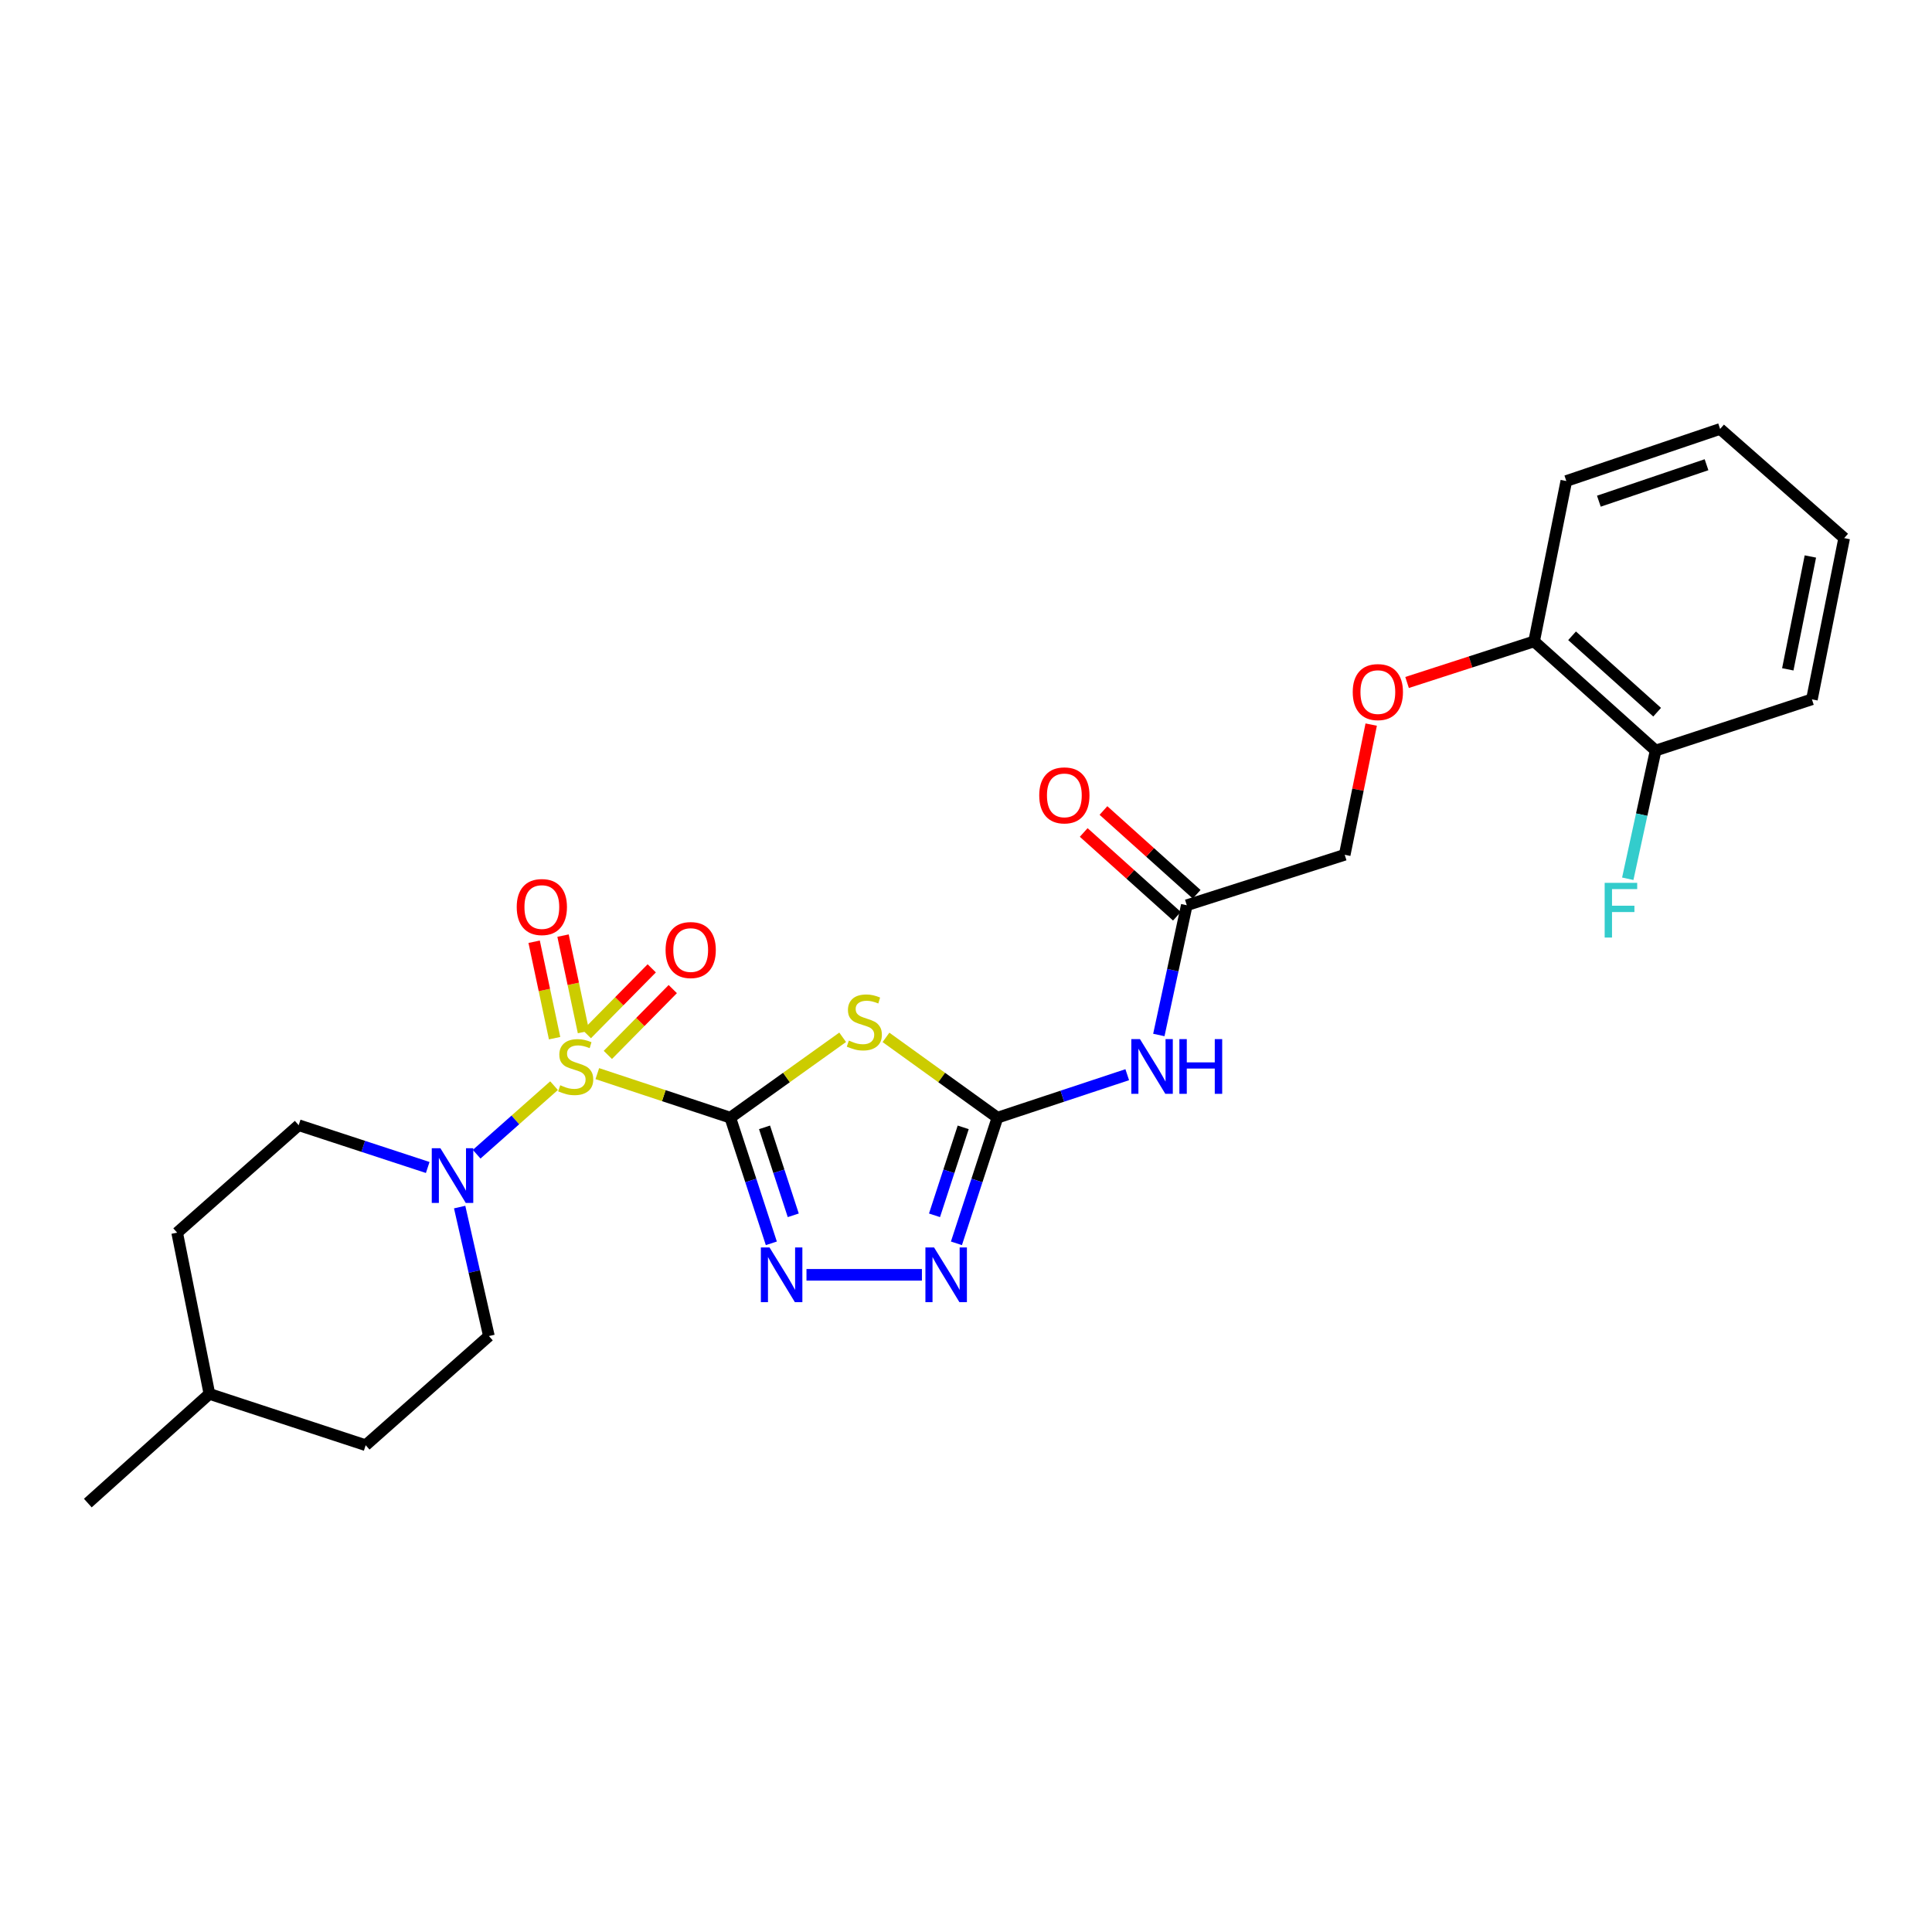 <?xml version='1.0' encoding='iso-8859-1'?>
<svg version='1.1' baseProfile='full'
              xmlns='http://www.w3.org/2000/svg'
                      xmlns:rdkit='http://www.rdkit.org/xml'
                      xmlns:xlink='http://www.w3.org/1999/xlink'
                  xml:space='preserve'
width='1000px' height='1000px' viewBox='0 0 1000 1000'>
<!-- END OF HEADER -->
<rect style='opacity:1.0;fill:#FFFFFF;stroke:none' width='1000' height='1000' x='0' y='0'> </rect>
<path class='bond-0' d='M 378.001,578.507 L 343.585,567.108' style='fill:none;fill-rule:evenodd;stroke:#000000;stroke-width:6px;stroke-linecap:butt;stroke-linejoin:miter;stroke-opacity:1' />
<path class='bond-0' d='M 343.585,567.108 L 309.169,555.709' style='fill:none;fill-rule:evenodd;stroke:#CCCC00;stroke-width:6px;stroke-linecap:butt;stroke-linejoin:miter;stroke-opacity:1' />
<path class='bond-1' d='M 378.001,578.507 L 407.082,557.705' style='fill:none;fill-rule:evenodd;stroke:#000000;stroke-width:6px;stroke-linecap:butt;stroke-linejoin:miter;stroke-opacity:1' />
<path class='bond-1' d='M 407.082,557.705 L 436.164,536.902' style='fill:none;fill-rule:evenodd;stroke:#CCCC00;stroke-width:6px;stroke-linecap:butt;stroke-linejoin:miter;stroke-opacity:1' />
<path class='bond-2' d='M 378.001,578.507 L 388.621,611.025' style='fill:none;fill-rule:evenodd;stroke:#000000;stroke-width:6px;stroke-linecap:butt;stroke-linejoin:miter;stroke-opacity:1' />
<path class='bond-2' d='M 388.621,611.025 L 399.24,643.544' style='fill:none;fill-rule:evenodd;stroke:#0000FF;stroke-width:6px;stroke-linecap:butt;stroke-linejoin:miter;stroke-opacity:1' />
<path class='bond-2' d='M 395.721,583.516 L 403.155,606.279' style='fill:none;fill-rule:evenodd;stroke:#000000;stroke-width:6px;stroke-linecap:butt;stroke-linejoin:miter;stroke-opacity:1' />
<path class='bond-2' d='M 403.155,606.279 L 410.589,629.041' style='fill:none;fill-rule:evenodd;stroke:#0000FF;stroke-width:6px;stroke-linecap:butt;stroke-linejoin:miter;stroke-opacity:1' />
<path class='bond-5' d='M 286.772,561.935 L 266.744,579.679' style='fill:none;fill-rule:evenodd;stroke:#CCCC00;stroke-width:6px;stroke-linecap:butt;stroke-linejoin:miter;stroke-opacity:1' />
<path class='bond-5' d='M 266.744,579.679 L 246.717,597.423' style='fill:none;fill-rule:evenodd;stroke:#0000FF;stroke-width:6px;stroke-linecap:butt;stroke-linejoin:miter;stroke-opacity:1' />
<path class='bond-8' d='M 302.017,534.186 L 296.722,509.229' style='fill:none;fill-rule:evenodd;stroke:#CCCC00;stroke-width:6px;stroke-linecap:butt;stroke-linejoin:miter;stroke-opacity:1' />
<path class='bond-8' d='M 296.722,509.229 L 291.427,484.272' style='fill:none;fill-rule:evenodd;stroke:#FF0000;stroke-width:6px;stroke-linecap:butt;stroke-linejoin:miter;stroke-opacity:1' />
<path class='bond-8' d='M 287.06,537.36 L 281.765,512.402' style='fill:none;fill-rule:evenodd;stroke:#CCCC00;stroke-width:6px;stroke-linecap:butt;stroke-linejoin:miter;stroke-opacity:1' />
<path class='bond-8' d='M 281.765,512.402 L 276.47,487.445' style='fill:none;fill-rule:evenodd;stroke:#FF0000;stroke-width:6px;stroke-linecap:butt;stroke-linejoin:miter;stroke-opacity:1' />
<path class='bond-9' d='M 314.624,546.018 L 331.425,528.985' style='fill:none;fill-rule:evenodd;stroke:#CCCC00;stroke-width:6px;stroke-linecap:butt;stroke-linejoin:miter;stroke-opacity:1' />
<path class='bond-9' d='M 331.425,528.985 L 348.226,511.951' style='fill:none;fill-rule:evenodd;stroke:#FF0000;stroke-width:6px;stroke-linecap:butt;stroke-linejoin:miter;stroke-opacity:1' />
<path class='bond-9' d='M 303.738,535.281 L 320.539,518.247' style='fill:none;fill-rule:evenodd;stroke:#CCCC00;stroke-width:6px;stroke-linecap:butt;stroke-linejoin:miter;stroke-opacity:1' />
<path class='bond-9' d='M 320.539,518.247 L 337.34,501.214' style='fill:none;fill-rule:evenodd;stroke:#FF0000;stroke-width:6px;stroke-linecap:butt;stroke-linejoin:miter;stroke-opacity:1' />
<path class='bond-3' d='M 458.579,536.95 L 487.427,557.729' style='fill:none;fill-rule:evenodd;stroke:#CCCC00;stroke-width:6px;stroke-linecap:butt;stroke-linejoin:miter;stroke-opacity:1' />
<path class='bond-3' d='M 487.427,557.729 L 516.276,578.507' style='fill:none;fill-rule:evenodd;stroke:#000000;stroke-width:6px;stroke-linecap:butt;stroke-linejoin:miter;stroke-opacity:1' />
<path class='bond-4' d='M 417.432,659.843 L 477.183,659.843' style='fill:none;fill-rule:evenodd;stroke:#0000FF;stroke-width:6px;stroke-linecap:butt;stroke-linejoin:miter;stroke-opacity:1' />
<path class='bond-6' d='M 516.276,578.507 L 549.866,567.383' style='fill:none;fill-rule:evenodd;stroke:#000000;stroke-width:6px;stroke-linecap:butt;stroke-linejoin:miter;stroke-opacity:1' />
<path class='bond-6' d='M 549.866,567.383 L 583.456,556.259' style='fill:none;fill-rule:evenodd;stroke:#0000FF;stroke-width:6px;stroke-linecap:butt;stroke-linejoin:miter;stroke-opacity:1' />
<path class='bond-26' d='M 516.276,578.507 L 505.663,611.025' style='fill:none;fill-rule:evenodd;stroke:#000000;stroke-width:6px;stroke-linecap:butt;stroke-linejoin:miter;stroke-opacity:1' />
<path class='bond-26' d='M 505.663,611.025 L 495.05,643.544' style='fill:none;fill-rule:evenodd;stroke:#0000FF;stroke-width:6px;stroke-linecap:butt;stroke-linejoin:miter;stroke-opacity:1' />
<path class='bond-26' d='M 498.556,583.518 L 491.127,606.281' style='fill:none;fill-rule:evenodd;stroke:#000000;stroke-width:6px;stroke-linecap:butt;stroke-linejoin:miter;stroke-opacity:1' />
<path class='bond-26' d='M 491.127,606.281 L 483.698,629.044' style='fill:none;fill-rule:evenodd;stroke:#0000FF;stroke-width:6px;stroke-linecap:butt;stroke-linejoin:miter;stroke-opacity:1' />
<path class='bond-10' d='M 221.387,604.286 L 187.994,593.342' style='fill:none;fill-rule:evenodd;stroke:#0000FF;stroke-width:6px;stroke-linecap:butt;stroke-linejoin:miter;stroke-opacity:1' />
<path class='bond-10' d='M 187.994,593.342 L 154.602,582.398' style='fill:none;fill-rule:evenodd;stroke:#000000;stroke-width:6px;stroke-linecap:butt;stroke-linejoin:miter;stroke-opacity:1' />
<path class='bond-11' d='M 237.915,624.782 L 245.485,658.159' style='fill:none;fill-rule:evenodd;stroke:#0000FF;stroke-width:6px;stroke-linecap:butt;stroke-linejoin:miter;stroke-opacity:1' />
<path class='bond-11' d='M 245.485,658.159 L 253.054,691.536' style='fill:none;fill-rule:evenodd;stroke:#000000;stroke-width:6px;stroke-linecap:butt;stroke-linejoin:miter;stroke-opacity:1' />
<path class='bond-7' d='M 599.813,535.71 L 607.045,502.131' style='fill:none;fill-rule:evenodd;stroke:#0000FF;stroke-width:6px;stroke-linecap:butt;stroke-linejoin:miter;stroke-opacity:1' />
<path class='bond-7' d='M 607.045,502.131 L 614.278,468.553' style='fill:none;fill-rule:evenodd;stroke:#000000;stroke-width:6px;stroke-linecap:butt;stroke-linejoin:miter;stroke-opacity:1' />
<path class='bond-14' d='M 619.388,462.867 L 595.268,441.191' style='fill:none;fill-rule:evenodd;stroke:#000000;stroke-width:6px;stroke-linecap:butt;stroke-linejoin:miter;stroke-opacity:1' />
<path class='bond-14' d='M 595.268,441.191 L 571.148,419.516' style='fill:none;fill-rule:evenodd;stroke:#FF0000;stroke-width:6px;stroke-linecap:butt;stroke-linejoin:miter;stroke-opacity:1' />
<path class='bond-14' d='M 609.168,474.239 L 585.048,452.564' style='fill:none;fill-rule:evenodd;stroke:#000000;stroke-width:6px;stroke-linecap:butt;stroke-linejoin:miter;stroke-opacity:1' />
<path class='bond-14' d='M 585.048,452.564 L 560.928,430.888' style='fill:none;fill-rule:evenodd;stroke:#FF0000;stroke-width:6px;stroke-linecap:butt;stroke-linejoin:miter;stroke-opacity:1' />
<path class='bond-16' d='M 614.278,468.553 L 696.021,442.441' style='fill:none;fill-rule:evenodd;stroke:#000000;stroke-width:6px;stroke-linecap:butt;stroke-linejoin:miter;stroke-opacity:1' />
<path class='bond-19' d='M 154.602,582.398 L 91.699,638.029' style='fill:none;fill-rule:evenodd;stroke:#000000;stroke-width:6px;stroke-linecap:butt;stroke-linejoin:miter;stroke-opacity:1' />
<path class='bond-18' d='M 253.054,691.536 L 189.276,748.042' style='fill:none;fill-rule:evenodd;stroke:#000000;stroke-width:6px;stroke-linecap:butt;stroke-linejoin:miter;stroke-opacity:1' />
<path class='bond-12' d='M 709.731,375.051 L 702.876,408.746' style='fill:none;fill-rule:evenodd;stroke:#FF0000;stroke-width:6px;stroke-linecap:butt;stroke-linejoin:miter;stroke-opacity:1' />
<path class='bond-12' d='M 702.876,408.746 L 696.021,442.441' style='fill:none;fill-rule:evenodd;stroke:#000000;stroke-width:6px;stroke-linecap:butt;stroke-linejoin:miter;stroke-opacity:1' />
<path class='bond-13' d='M 728.297,353.249 L 761.173,342.617' style='fill:none;fill-rule:evenodd;stroke:#FF0000;stroke-width:6px;stroke-linecap:butt;stroke-linejoin:miter;stroke-opacity:1' />
<path class='bond-13' d='M 761.173,342.617 L 794.049,331.986' style='fill:none;fill-rule:evenodd;stroke:#000000;stroke-width:6px;stroke-linecap:butt;stroke-linejoin:miter;stroke-opacity:1' />
<path class='bond-15' d='M 794.049,331.986 L 856.951,388.483' style='fill:none;fill-rule:evenodd;stroke:#000000;stroke-width:6px;stroke-linecap:butt;stroke-linejoin:miter;stroke-opacity:1' />
<path class='bond-15' d='M 813.701,329.085 L 857.733,368.633' style='fill:none;fill-rule:evenodd;stroke:#000000;stroke-width:6px;stroke-linecap:butt;stroke-linejoin:miter;stroke-opacity:1' />
<path class='bond-21' d='M 794.049,331.986 L 810.724,248.976' style='fill:none;fill-rule:evenodd;stroke:#000000;stroke-width:6px;stroke-linecap:butt;stroke-linejoin:miter;stroke-opacity:1' />
<path class='bond-17' d='M 856.951,388.483 L 849.741,421.664' style='fill:none;fill-rule:evenodd;stroke:#000000;stroke-width:6px;stroke-linecap:butt;stroke-linejoin:miter;stroke-opacity:1' />
<path class='bond-17' d='M 849.741,421.664 L 842.53,454.844' style='fill:none;fill-rule:evenodd;stroke:#33CCCC;stroke-width:6px;stroke-linecap:butt;stroke-linejoin:miter;stroke-opacity:1' />
<path class='bond-22' d='M 856.951,388.483 L 937.845,361.971' style='fill:none;fill-rule:evenodd;stroke:#000000;stroke-width:6px;stroke-linecap:butt;stroke-linejoin:miter;stroke-opacity:1' />
<path class='bond-20' d='M 189.276,748.042 L 108.391,721.479' style='fill:none;fill-rule:evenodd;stroke:#000000;stroke-width:6px;stroke-linecap:butt;stroke-linejoin:miter;stroke-opacity:1' />
<path class='bond-27' d='M 91.699,638.029 L 108.391,721.479' style='fill:none;fill-rule:evenodd;stroke:#000000;stroke-width:6px;stroke-linecap:butt;stroke-linejoin:miter;stroke-opacity:1' />
<path class='bond-23' d='M 108.391,721.479 L 45.455,777.985' style='fill:none;fill-rule:evenodd;stroke:#000000;stroke-width:6px;stroke-linecap:butt;stroke-linejoin:miter;stroke-opacity:1' />
<path class='bond-25' d='M 810.724,248.976 L 890.326,222.015' style='fill:none;fill-rule:evenodd;stroke:#000000;stroke-width:6px;stroke-linecap:butt;stroke-linejoin:miter;stroke-opacity:1' />
<path class='bond-25' d='M 827.569,259.414 L 883.291,240.541' style='fill:none;fill-rule:evenodd;stroke:#000000;stroke-width:6px;stroke-linecap:butt;stroke-linejoin:miter;stroke-opacity:1' />
<path class='bond-28' d='M 937.845,361.971 L 954.545,278.521' style='fill:none;fill-rule:evenodd;stroke:#000000;stroke-width:6px;stroke-linecap:butt;stroke-linejoin:miter;stroke-opacity:1' />
<path class='bond-28' d='M 925.357,346.453 L 937.047,288.038' style='fill:none;fill-rule:evenodd;stroke:#000000;stroke-width:6px;stroke-linecap:butt;stroke-linejoin:miter;stroke-opacity:1' />
<path class='bond-24' d='M 954.545,278.521 L 890.326,222.015' style='fill:none;fill-rule:evenodd;stroke:#000000;stroke-width:6px;stroke-linecap:butt;stroke-linejoin:miter;stroke-opacity:1' />
<path  class='atom-1' d='M 289.982 561.724
Q 290.302 561.844, 291.622 562.404
Q 292.942 562.964, 294.382 563.324
Q 295.862 563.644, 297.302 563.644
Q 299.982 563.644, 301.542 562.364
Q 303.102 561.044, 303.102 558.764
Q 303.102 557.204, 302.302 556.244
Q 301.542 555.284, 300.342 554.764
Q 299.142 554.244, 297.142 553.644
Q 294.622 552.884, 293.102 552.164
Q 291.622 551.444, 290.542 549.924
Q 289.502 548.404, 289.502 545.844
Q 289.502 542.284, 291.902 540.084
Q 294.342 537.884, 299.142 537.884
Q 302.422 537.884, 306.142 539.444
L 305.222 542.524
Q 301.822 541.124, 299.262 541.124
Q 296.502 541.124, 294.982 542.284
Q 293.462 543.404, 293.502 545.364
Q 293.502 546.884, 294.262 547.804
Q 295.062 548.724, 296.182 549.244
Q 297.342 549.764, 299.262 550.364
Q 301.822 551.164, 303.342 551.964
Q 304.862 552.764, 305.942 554.404
Q 307.062 556.004, 307.062 558.764
Q 307.062 562.684, 304.422 564.804
Q 301.822 566.884, 297.462 566.884
Q 294.942 566.884, 293.022 566.324
Q 291.142 565.804, 288.902 564.884
L 289.982 561.724
' fill='#CCCC00'/>
<path  class='atom-2' d='M 439.376 538.602
Q 439.696 538.722, 441.016 539.282
Q 442.336 539.842, 443.776 540.202
Q 445.256 540.522, 446.696 540.522
Q 449.376 540.522, 450.936 539.242
Q 452.496 537.922, 452.496 535.642
Q 452.496 534.082, 451.696 533.122
Q 450.936 532.162, 449.736 531.642
Q 448.536 531.122, 446.536 530.522
Q 444.016 529.762, 442.496 529.042
Q 441.016 528.322, 439.936 526.802
Q 438.896 525.282, 438.896 522.722
Q 438.896 519.162, 441.296 516.962
Q 443.736 514.762, 448.536 514.762
Q 451.816 514.762, 455.536 516.322
L 454.616 519.402
Q 451.216 518.002, 448.656 518.002
Q 445.896 518.002, 444.376 519.162
Q 442.856 520.282, 442.896 522.242
Q 442.896 523.762, 443.656 524.682
Q 444.456 525.602, 445.576 526.122
Q 446.736 526.642, 448.656 527.242
Q 451.216 528.042, 452.736 528.842
Q 454.256 529.642, 455.336 531.282
Q 456.456 532.882, 456.456 535.642
Q 456.456 539.562, 453.816 541.682
Q 451.216 543.762, 446.856 543.762
Q 444.336 543.762, 442.416 543.202
Q 440.536 542.682, 438.296 541.762
L 439.376 538.602
' fill='#CCCC00'/>
<path  class='atom-3' d='M 398.303 645.683
L 407.583 660.683
Q 408.503 662.163, 409.983 664.843
Q 411.463 667.523, 411.543 667.683
L 411.543 645.683
L 415.303 645.683
L 415.303 674.003
L 411.423 674.003
L 401.463 657.603
Q 400.303 655.683, 399.063 653.483
Q 397.863 651.283, 397.503 650.603
L 397.503 674.003
L 393.823 674.003
L 393.823 645.683
L 398.303 645.683
' fill='#0000FF'/>
<path  class='atom-5' d='M 483.47 645.683
L 492.75 660.683
Q 493.67 662.163, 495.15 664.843
Q 496.63 667.523, 496.71 667.683
L 496.71 645.683
L 500.47 645.683
L 500.47 674.003
L 496.59 674.003
L 486.63 657.603
Q 485.47 655.683, 484.23 653.483
Q 483.03 651.283, 482.67 650.603
L 482.67 674.003
L 478.99 674.003
L 478.99 645.683
L 483.47 645.683
' fill='#0000FF'/>
<path  class='atom-6' d='M 227.961 594.333
L 237.241 609.333
Q 238.161 610.813, 239.641 613.493
Q 241.121 616.173, 241.201 616.333
L 241.201 594.333
L 244.961 594.333
L 244.961 622.653
L 241.081 622.653
L 231.121 606.253
Q 229.961 604.333, 228.721 602.133
Q 227.521 599.933, 227.161 599.253
L 227.161 622.653
L 223.481 622.653
L 223.481 594.333
L 227.961 594.333
' fill='#0000FF'/>
<path  class='atom-7' d='M 590.043 537.844
L 599.323 552.844
Q 600.243 554.324, 601.723 557.004
Q 603.203 559.684, 603.283 559.844
L 603.283 537.844
L 607.043 537.844
L 607.043 566.164
L 603.163 566.164
L 593.203 549.764
Q 592.043 547.844, 590.803 545.644
Q 589.603 543.444, 589.243 542.764
L 589.243 566.164
L 585.563 566.164
L 585.563 537.844
L 590.043 537.844
' fill='#0000FF'/>
<path  class='atom-7' d='M 610.443 537.844
L 614.283 537.844
L 614.283 549.884
L 628.763 549.884
L 628.763 537.844
L 632.603 537.844
L 632.603 566.164
L 628.763 566.164
L 628.763 553.084
L 614.283 553.084
L 614.283 566.164
L 610.443 566.164
L 610.443 537.844
' fill='#0000FF'/>
<path  class='atom-9' d='M 267.457 469.482
Q 267.457 462.682, 270.817 458.882
Q 274.177 455.082, 280.457 455.082
Q 286.737 455.082, 290.097 458.882
Q 293.457 462.682, 293.457 469.482
Q 293.457 476.362, 290.057 480.282
Q 286.657 484.162, 280.457 484.162
Q 274.217 484.162, 270.817 480.282
Q 267.457 476.402, 267.457 469.482
M 280.457 480.962
Q 284.777 480.962, 287.097 478.082
Q 289.457 475.162, 289.457 469.482
Q 289.457 463.922, 287.097 461.122
Q 284.777 458.282, 280.457 458.282
Q 276.137 458.282, 273.777 461.082
Q 271.457 463.882, 271.457 469.482
Q 271.457 475.202, 273.777 478.082
Q 276.137 480.962, 280.457 480.962
' fill='#FF0000'/>
<path  class='atom-10' d='M 344.503 491.738
Q 344.503 484.938, 347.863 481.138
Q 351.223 477.338, 357.503 477.338
Q 363.783 477.338, 367.143 481.138
Q 370.503 484.938, 370.503 491.738
Q 370.503 498.618, 367.103 502.538
Q 363.703 506.418, 357.503 506.418
Q 351.263 506.418, 347.863 502.538
Q 344.503 498.658, 344.503 491.738
M 357.503 503.218
Q 361.823 503.218, 364.143 500.338
Q 366.503 497.418, 366.503 491.738
Q 366.503 486.178, 364.143 483.378
Q 361.823 480.538, 357.503 480.538
Q 353.183 480.538, 350.823 483.338
Q 348.503 486.138, 348.503 491.738
Q 348.503 497.458, 350.823 500.338
Q 353.183 503.218, 357.503 503.218
' fill='#FF0000'/>
<path  class='atom-13' d='M 700.172 358.22
Q 700.172 351.42, 703.532 347.62
Q 706.892 343.82, 713.172 343.82
Q 719.452 343.82, 722.812 347.62
Q 726.172 351.42, 726.172 358.22
Q 726.172 365.1, 722.772 369.02
Q 719.372 372.9, 713.172 372.9
Q 706.932 372.9, 703.532 369.02
Q 700.172 365.14, 700.172 358.22
M 713.172 369.7
Q 717.492 369.7, 719.812 366.82
Q 722.172 363.9, 722.172 358.22
Q 722.172 352.66, 719.812 349.86
Q 717.492 347.02, 713.172 347.02
Q 708.852 347.02, 706.492 349.82
Q 704.172 352.62, 704.172 358.22
Q 704.172 363.94, 706.492 366.82
Q 708.852 369.7, 713.172 369.7
' fill='#FF0000'/>
<path  class='atom-15' d='M 537.908 411.685
Q 537.908 404.885, 541.268 401.085
Q 544.628 397.285, 550.908 397.285
Q 557.188 397.285, 560.548 401.085
Q 563.908 404.885, 563.908 411.685
Q 563.908 418.565, 560.508 422.485
Q 557.108 426.365, 550.908 426.365
Q 544.668 426.365, 541.268 422.485
Q 537.908 418.605, 537.908 411.685
M 550.908 423.165
Q 555.228 423.165, 557.548 420.285
Q 559.908 417.365, 559.908 411.685
Q 559.908 406.125, 557.548 403.325
Q 555.228 400.485, 550.908 400.485
Q 546.588 400.485, 544.228 403.285
Q 541.908 406.085, 541.908 411.685
Q 541.908 417.405, 544.228 420.285
Q 546.588 423.165, 550.908 423.165
' fill='#FF0000'/>
<path  class='atom-18' d='M 830.574 456.958
L 847.414 456.958
L 847.414 460.198
L 834.374 460.198
L 834.374 468.798
L 845.974 468.798
L 845.974 472.078
L 834.374 472.078
L 834.374 485.278
L 830.574 485.278
L 830.574 456.958
' fill='#33CCCC'/>
</svg>
